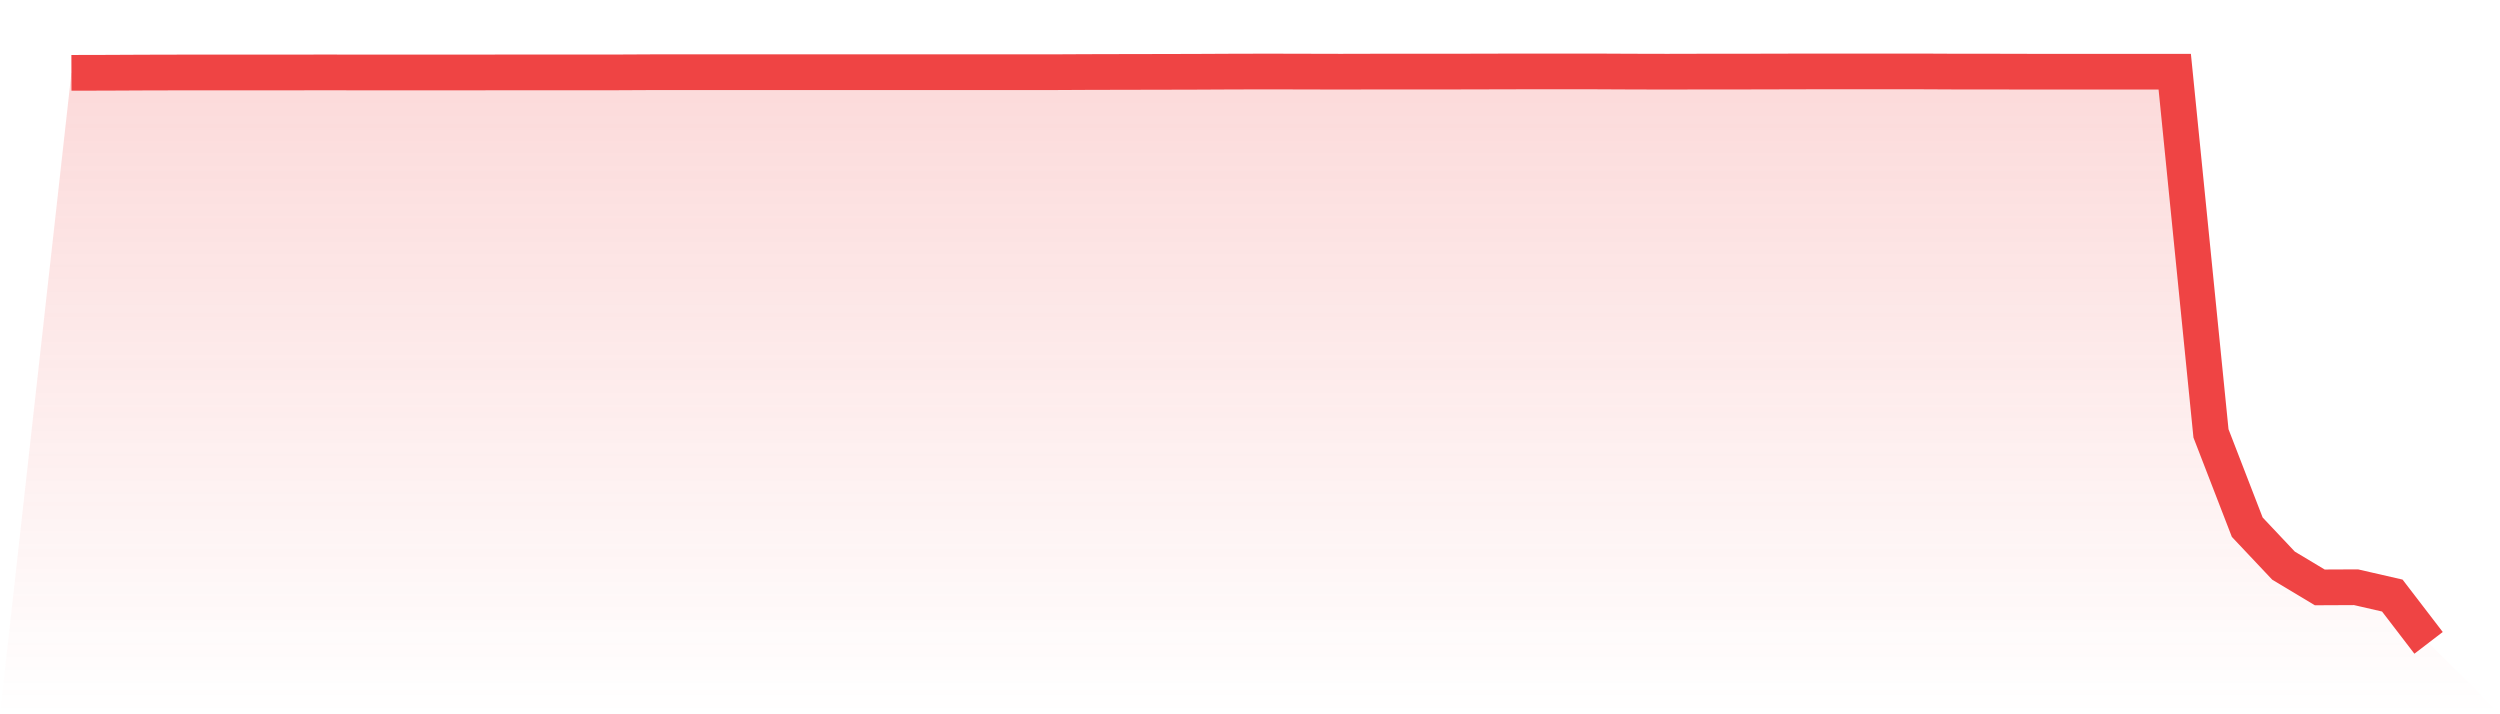 <svg viewBox="0 0 140 40" xmlns="http://www.w3.org/2000/svg">
<defs>
<linearGradient id="gradient" x1="0" x2="0" y1="0" y2="1">
<stop offset="0%" stop-color="#ef4444" stop-opacity="0.2"/>
<stop offset="100%" stop-color="#ef4444" stop-opacity="0"/>
</linearGradient>
</defs>
<path d="M4,4.079 L4,4.079 L6.031,4.074 L8.062,4.064 L10.092,4.059 L12.123,4.059 L14.154,4.059 L16.185,4.059 L18.215,4.054 L20.246,4.059 L22.277,4.059 L24.308,4.059 L26.338,4.059 L28.369,4.054 L30.4,4.054 L32.431,4.054 L34.462,4.054 L36.492,4.044 L38.523,4.044 L40.554,4.044 L42.585,4.044 L44.615,4.044 L46.646,4.044 L48.677,4.044 L50.708,4.044 L52.738,4.044 L54.769,4.044 L56.8,4.044 L58.831,4.044 L60.862,4.034 L62.892,4.029 L64.923,4.025 L66.954,4.02 L68.985,4.01 L71.015,4.005 L73.046,4.01 L75.077,4.015 L77.108,4.01 L79.138,4.01 L81.169,4.01 L83.2,4.005 L85.231,4 L87.262,4 L89.292,4 L91.323,4.01 L93.354,4.015 L95.385,4.01 L97.415,4.01 L99.446,4.005 L101.477,4 L103.508,4 L105.538,4 L107.569,4 L109.6,4.01 L111.631,4.01 L113.662,4.015 L115.692,4.015 L117.723,4.015 L119.754,4.015 L121.785,4.015 L123.815,24.27 L125.846,29.523 L127.877,31.676 L129.908,32.894 L131.938,32.885 L133.969,33.351 L136,36 L140,40 L0,40 z" fill="url(#gradient)"/>
<path d="M4,4.079 L4,4.079 L6.031,4.074 L8.062,4.064 L10.092,4.059 L12.123,4.059 L14.154,4.059 L16.185,4.059 L18.215,4.054 L20.246,4.059 L22.277,4.059 L24.308,4.059 L26.338,4.059 L28.369,4.054 L30.4,4.054 L32.431,4.054 L34.462,4.054 L36.492,4.044 L38.523,4.044 L40.554,4.044 L42.585,4.044 L44.615,4.044 L46.646,4.044 L48.677,4.044 L50.708,4.044 L52.738,4.044 L54.769,4.044 L56.8,4.044 L58.831,4.044 L60.862,4.034 L62.892,4.029 L64.923,4.025 L66.954,4.02 L68.985,4.01 L71.015,4.005 L73.046,4.01 L75.077,4.015 L77.108,4.01 L79.138,4.01 L81.169,4.01 L83.2,4.005 L85.231,4 L87.262,4 L89.292,4 L91.323,4.01 L93.354,4.015 L95.385,4.01 L97.415,4.01 L99.446,4.005 L101.477,4 L103.508,4 L105.538,4 L107.569,4 L109.6,4.01 L111.631,4.01 L113.662,4.015 L115.692,4.015 L117.723,4.015 L119.754,4.015 L121.785,4.015 L123.815,24.27 L125.846,29.523 L127.877,31.676 L129.908,32.894 L131.938,32.885 L133.969,33.351 L136,36" fill="none" stroke="#ef4444" stroke-width="2"/>
</svg>